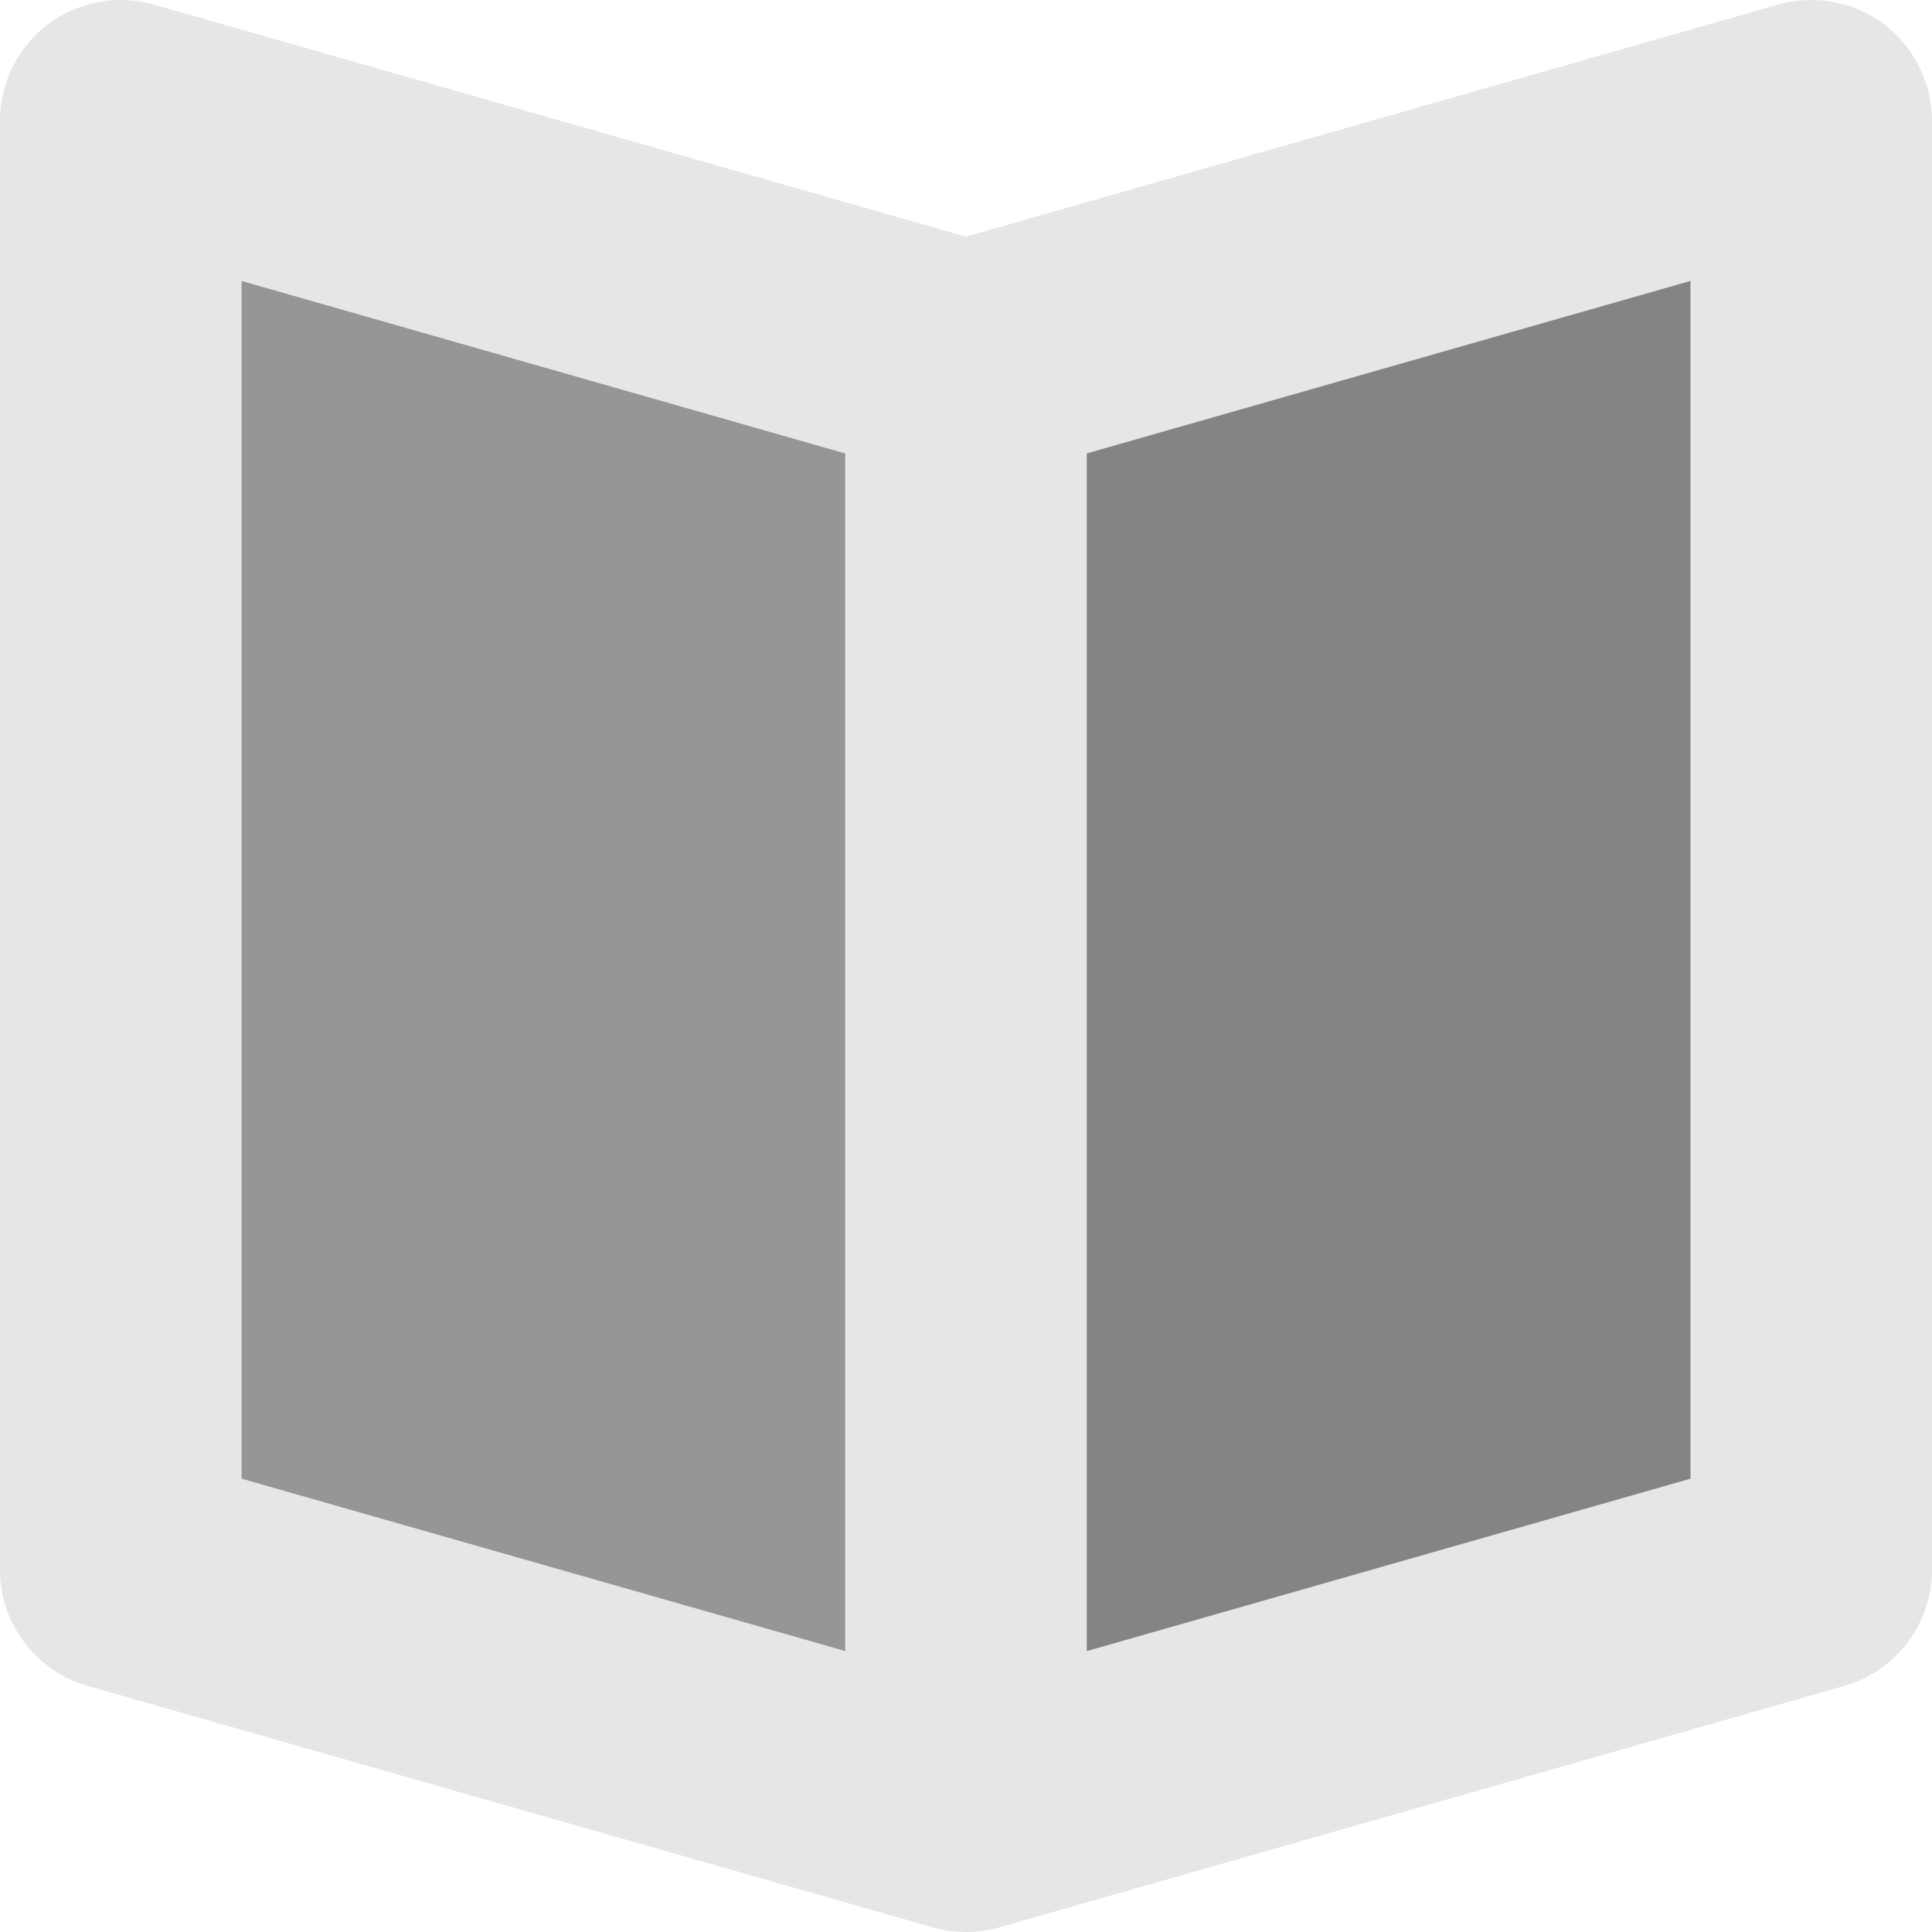 <!DOCTYPE svg PUBLIC "-//W3C//DTD SVG 1.1//EN" "http://www.w3.org/Graphics/SVG/1.1/DTD/svg11.dtd">
<!-- Uploaded to: SVG Repo, www.svgrepo.com, Transformed by: SVG Repo Mixer Tools -->
<svg version="1.0" id="Layer_1" xmlns="http://www.w3.org/2000/svg" xmlns:xlink="http://www.w3.org/1999/xlink" width="800px" height="800px" viewBox="0 0 64 64" enable-background="new 0 0 64 64" xml:space="preserve" fill="#000000">
<g id="SVGRepo_bgCarrier" stroke-width="0"/>
<g id="SVGRepo_tracerCarrier" stroke-linecap="round" stroke-linejoin="round"/>
<g id="SVGRepo_iconCarrier"> <g> <g> <path fill="#e6e6e6" d="M58.902,0.152L32,7.84L5.098,0.152C3.898-0.188,2.594,0.051,1.59,0.805C0.59,1.562,0,2.746,0,4v48 c0,1.785,1.184,3.355,2.902,3.848l28,8C31.262,63.949,31.629,64,32,64s0.738-0.051,1.098-0.152l28-8 C62.816,55.355,64,53.785,64,52V4c0-1.254-0.59-2.438-1.59-3.195C61.406,0.051,60.105-0.188,58.902,0.152z M8,9.305l20,5.715 v39.676L8,48.984V9.305z M56,48.984l-20,5.711V15.02l20-5.715V48.984z"/> </g> <g> <polygon fill="#969696" points="8,48.984 28,54.695 28,15.02 8,9.305 "/> <polygon fill="#969696" points="36,15.02 36,54.695 56,48.984 56,9.305 "/> </g> <polygon opacity="0.15" fill="#231F20" points="36,15.02 36,54.695 56,48.984 56,9.305 "/> </g> </g>
</svg>